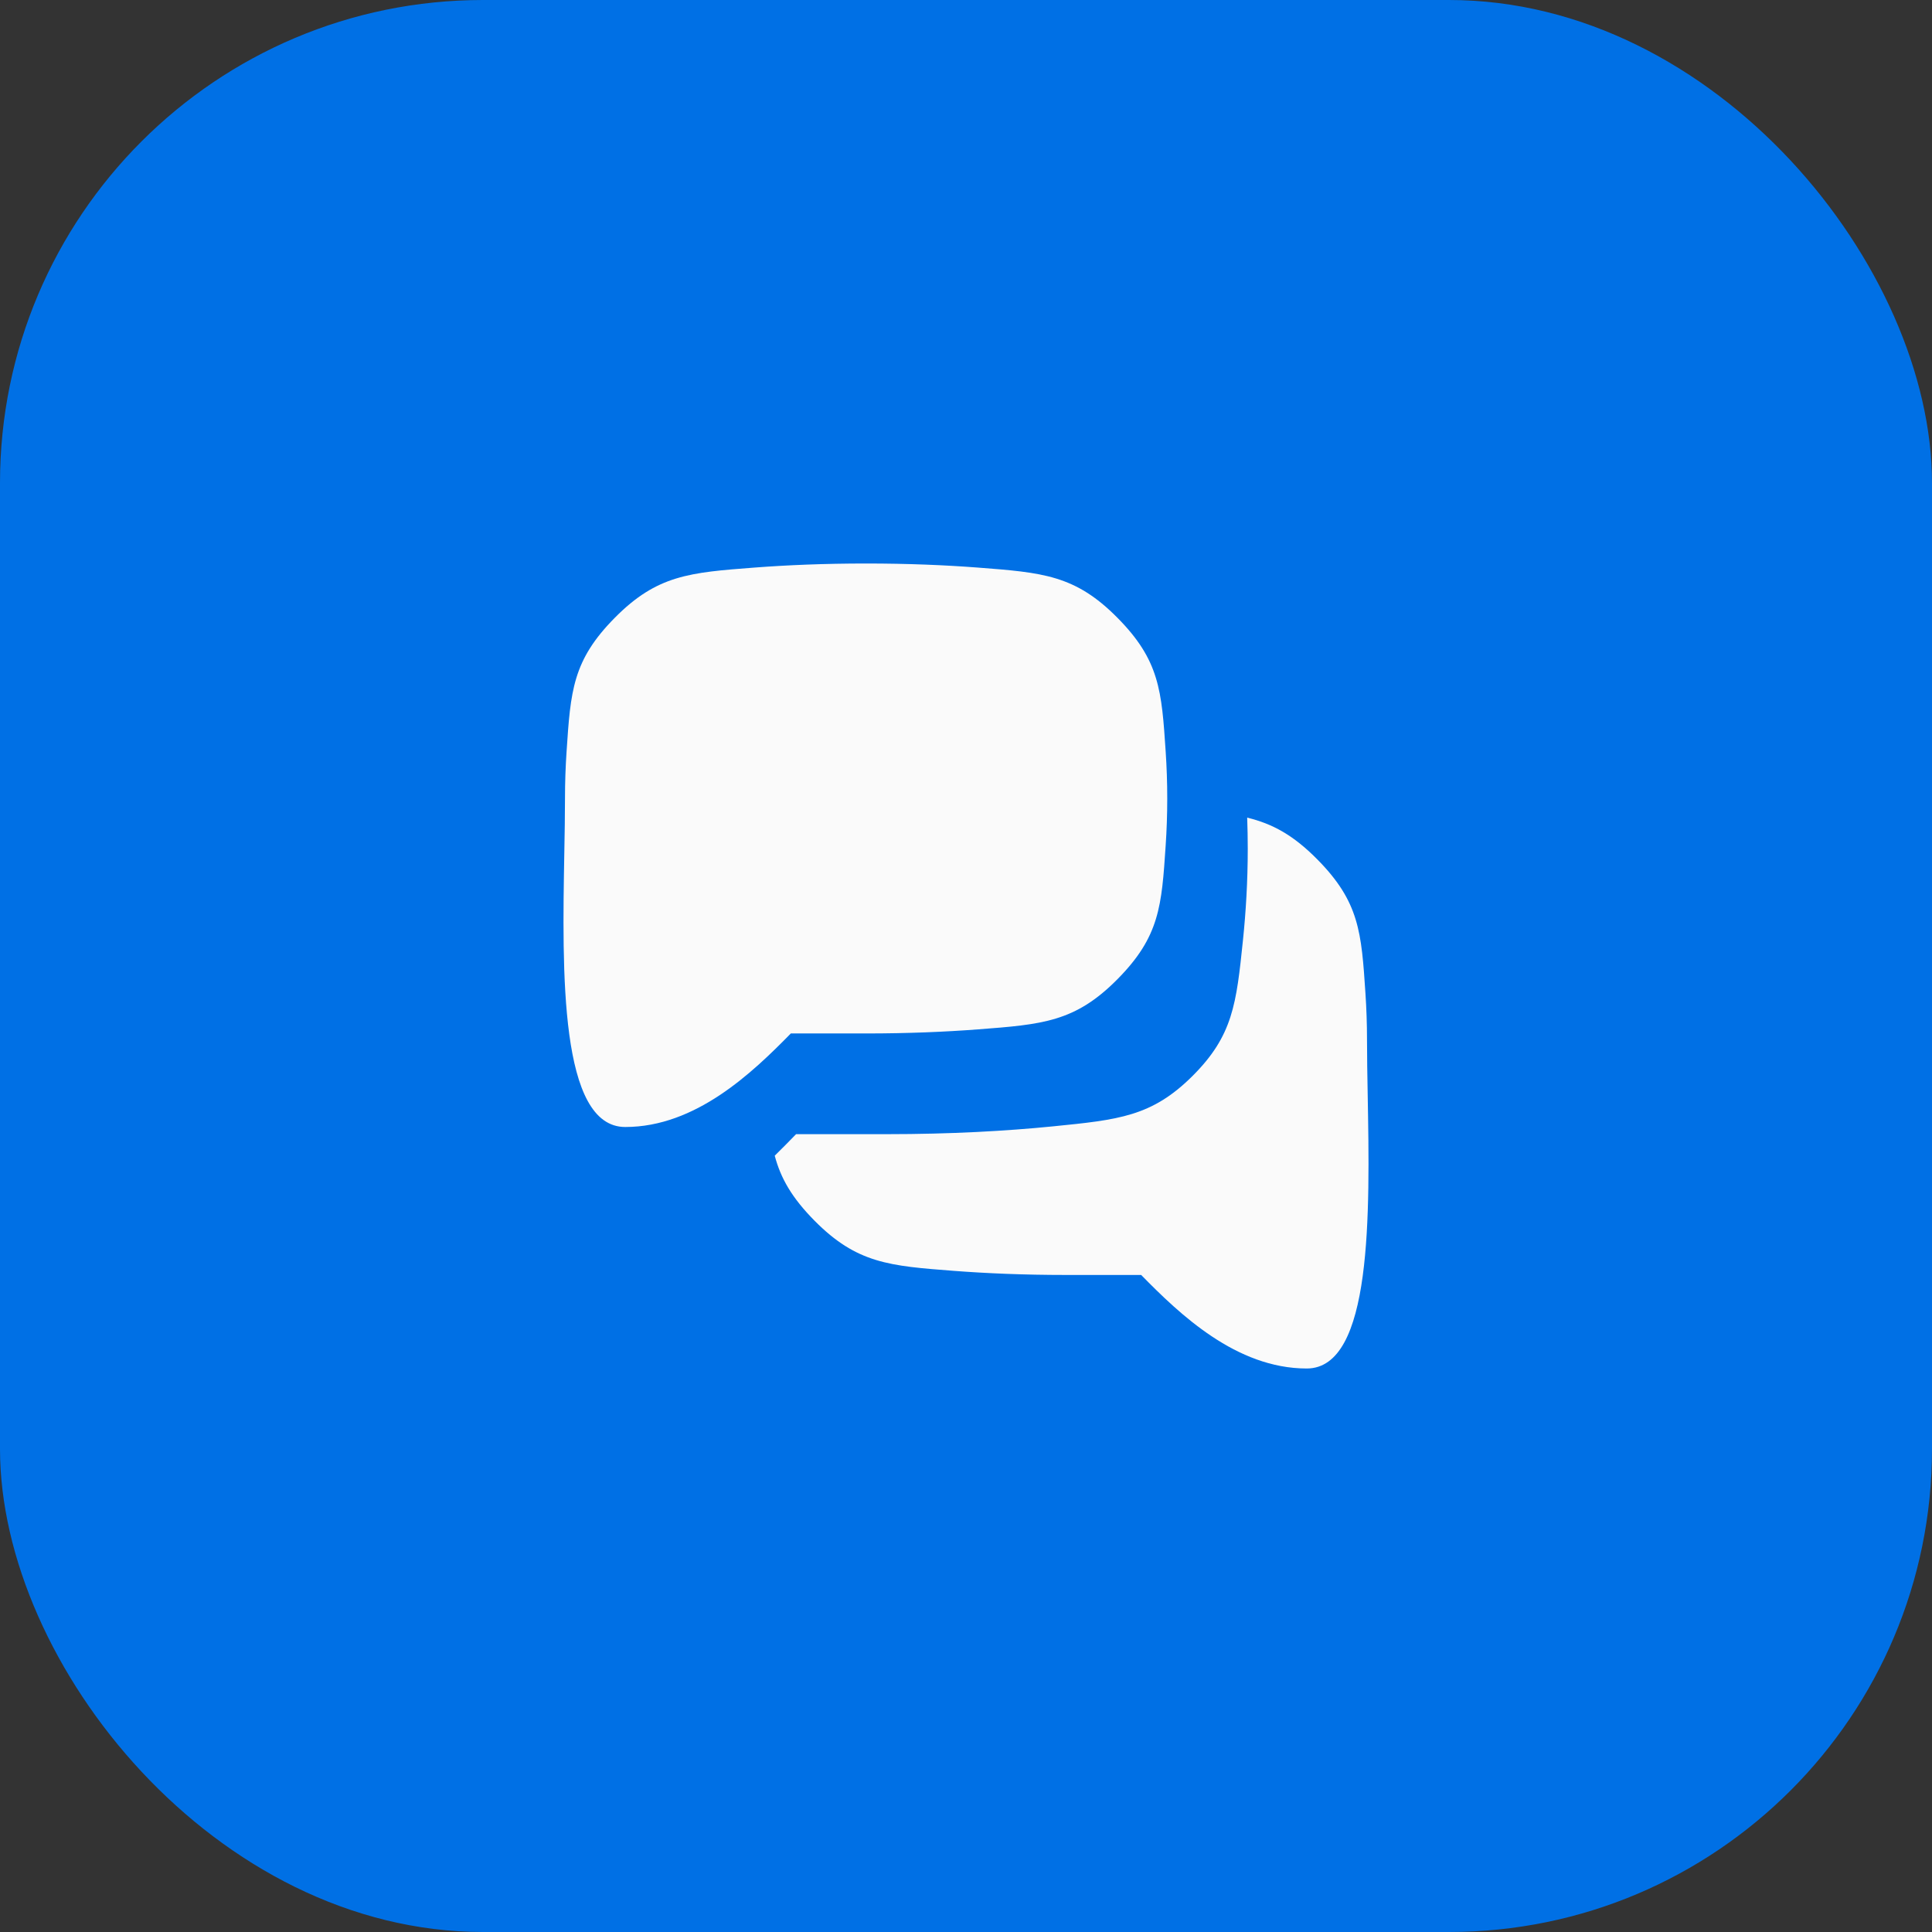 <svg width="48" height="48" viewBox="0 0 48 48" fill="none" xmlns="http://www.w3.org/2000/svg">
<rect x="0" y="0" width="48" height="48" fill="#333333" stroke="none"/>
<rect width="48" height="48" rx="12" fill="#0070E5"/>
<g clip-path="url(#clip0_4414_22751)">
<path fill-rule="evenodd" clip-rule="evenodd" d="M24.291 14.101C23.488 14.04 22.563 14 21.518 14C20.474 14 19.55 14.04 18.747 14.101C17.133 14.224 16.326 14.286 15.276 15.347C14.226 16.407 14.176 17.164 14.076 18.676C14.051 19.047 14.037 19.436 14.037 19.838C14.037 20.253 14.029 20.713 14.02 21.2C13.967 24.14 13.899 28 15.534 28C17.286 28 18.692 26.651 19.648 25.676H21.518C22.563 25.676 23.488 25.636 24.291 25.575C25.904 25.452 26.711 25.39 27.761 24.33C28.811 23.269 28.861 22.513 28.961 21.002C28.986 20.631 29 20.241 29 19.838C29 19.435 28.986 19.046 28.961 18.674C28.861 17.163 28.811 16.407 27.761 15.347C26.711 14.286 25.904 14.225 24.291 14.101ZM20.239 30.33C19.673 29.758 19.397 29.274 19.248 28.713C19.436 28.529 19.612 28.349 19.778 28.178H22.022C23.638 28.178 25.016 28.098 26.151 27.985C27.794 27.821 28.616 27.739 29.625 26.735C30.634 25.73 30.717 24.939 30.881 23.358C30.953 22.662 31 21.898 31 21.089C31 20.826 30.995 20.567 30.986 20.314C31.614 20.466 32.13 20.747 32.724 21.347C33.774 22.407 33.824 23.164 33.924 24.676C33.949 25.047 33.963 25.436 33.963 25.838C33.963 26.252 33.971 26.713 33.98 27.2L33.98 27.2C34.033 30.14 34.102 34 32.466 34C30.714 34 29.308 32.651 28.352 31.676H26.482C25.437 31.676 24.512 31.636 23.709 31.575H23.709C22.096 31.452 21.289 31.39 20.239 30.33Z" fill="#FAFAFA"/>
</g>
<defs>
<clipPath id="clip0_4414_22751">
<rect width="24" height="24" fill="white" transform="translate(12 12)"/>
</clipPath>
</defs>
</svg>
